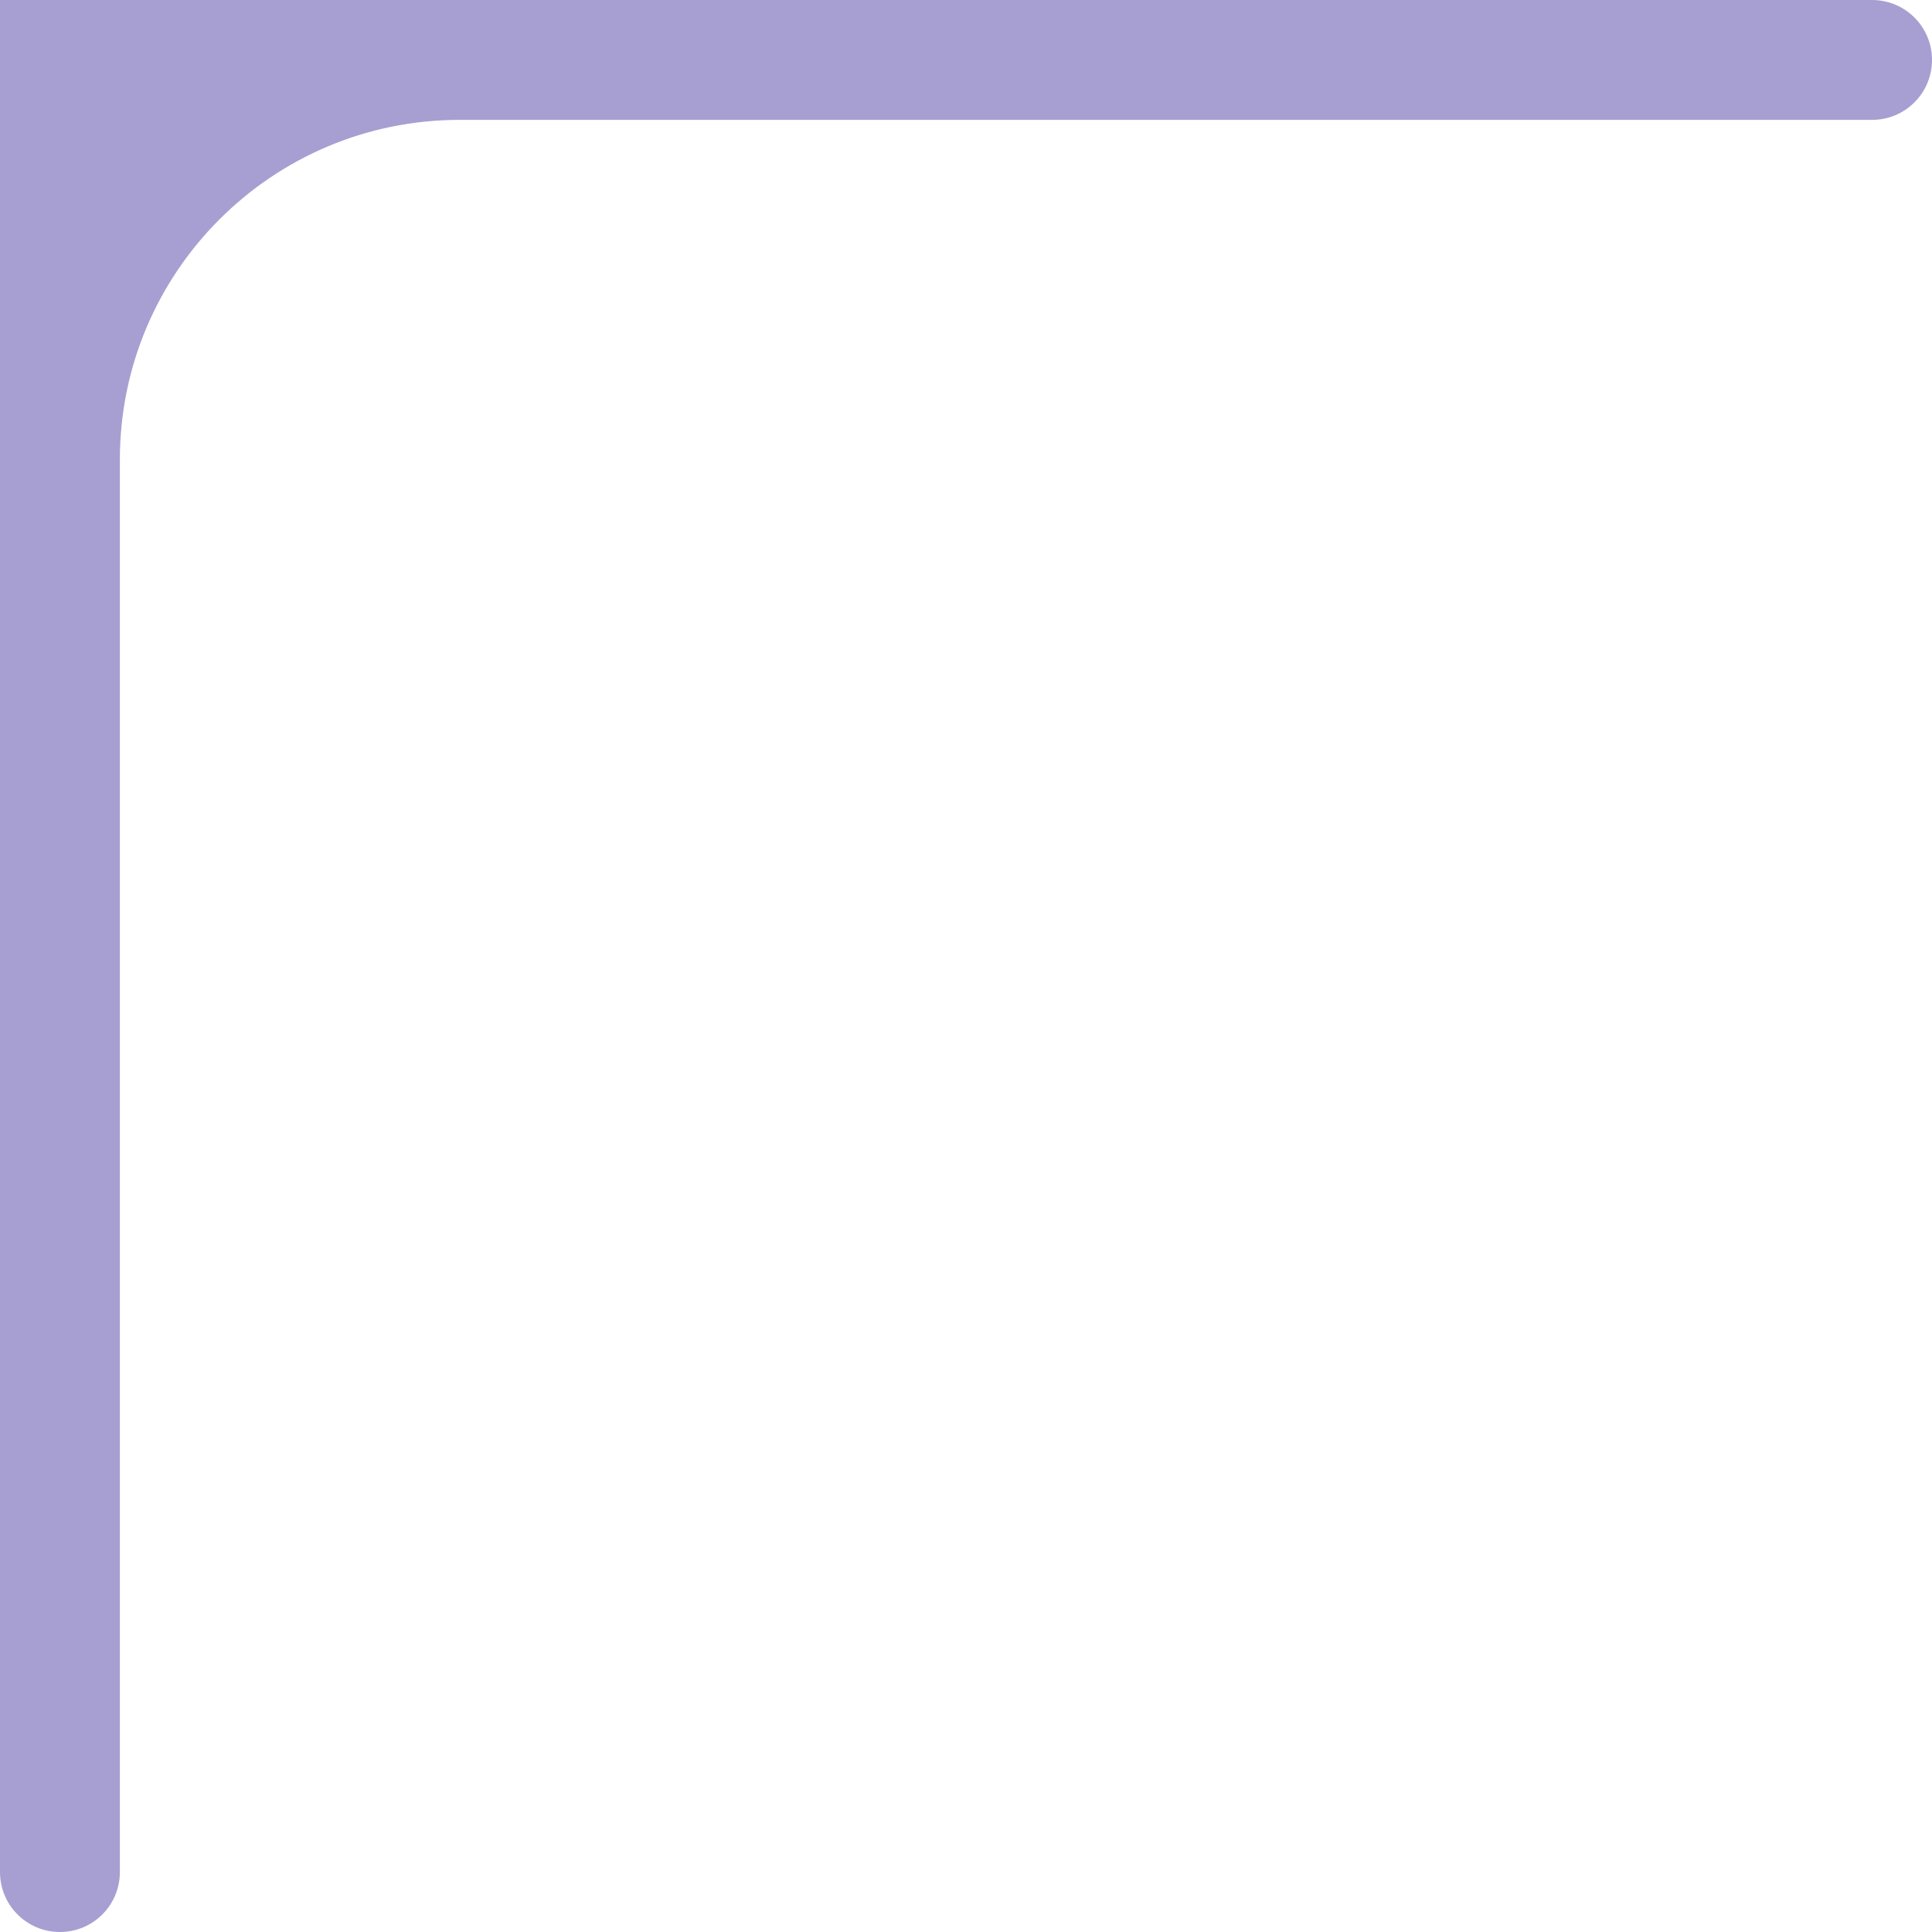<svg xmlns="http://www.w3.org/2000/svg" viewBox="0 0 48.35 48.35"><path d="M0 0h46.85c.83 0 1.5.67 1.5 1.5S47.68 3 46.85 3H11.5C6.81 3 3 6.81 3 11.5v35.35c0 .83-.67 1.5-1.5 1.5S0 47.68 0 46.85V0Z" style="fill:#a79fd1"/></svg>
